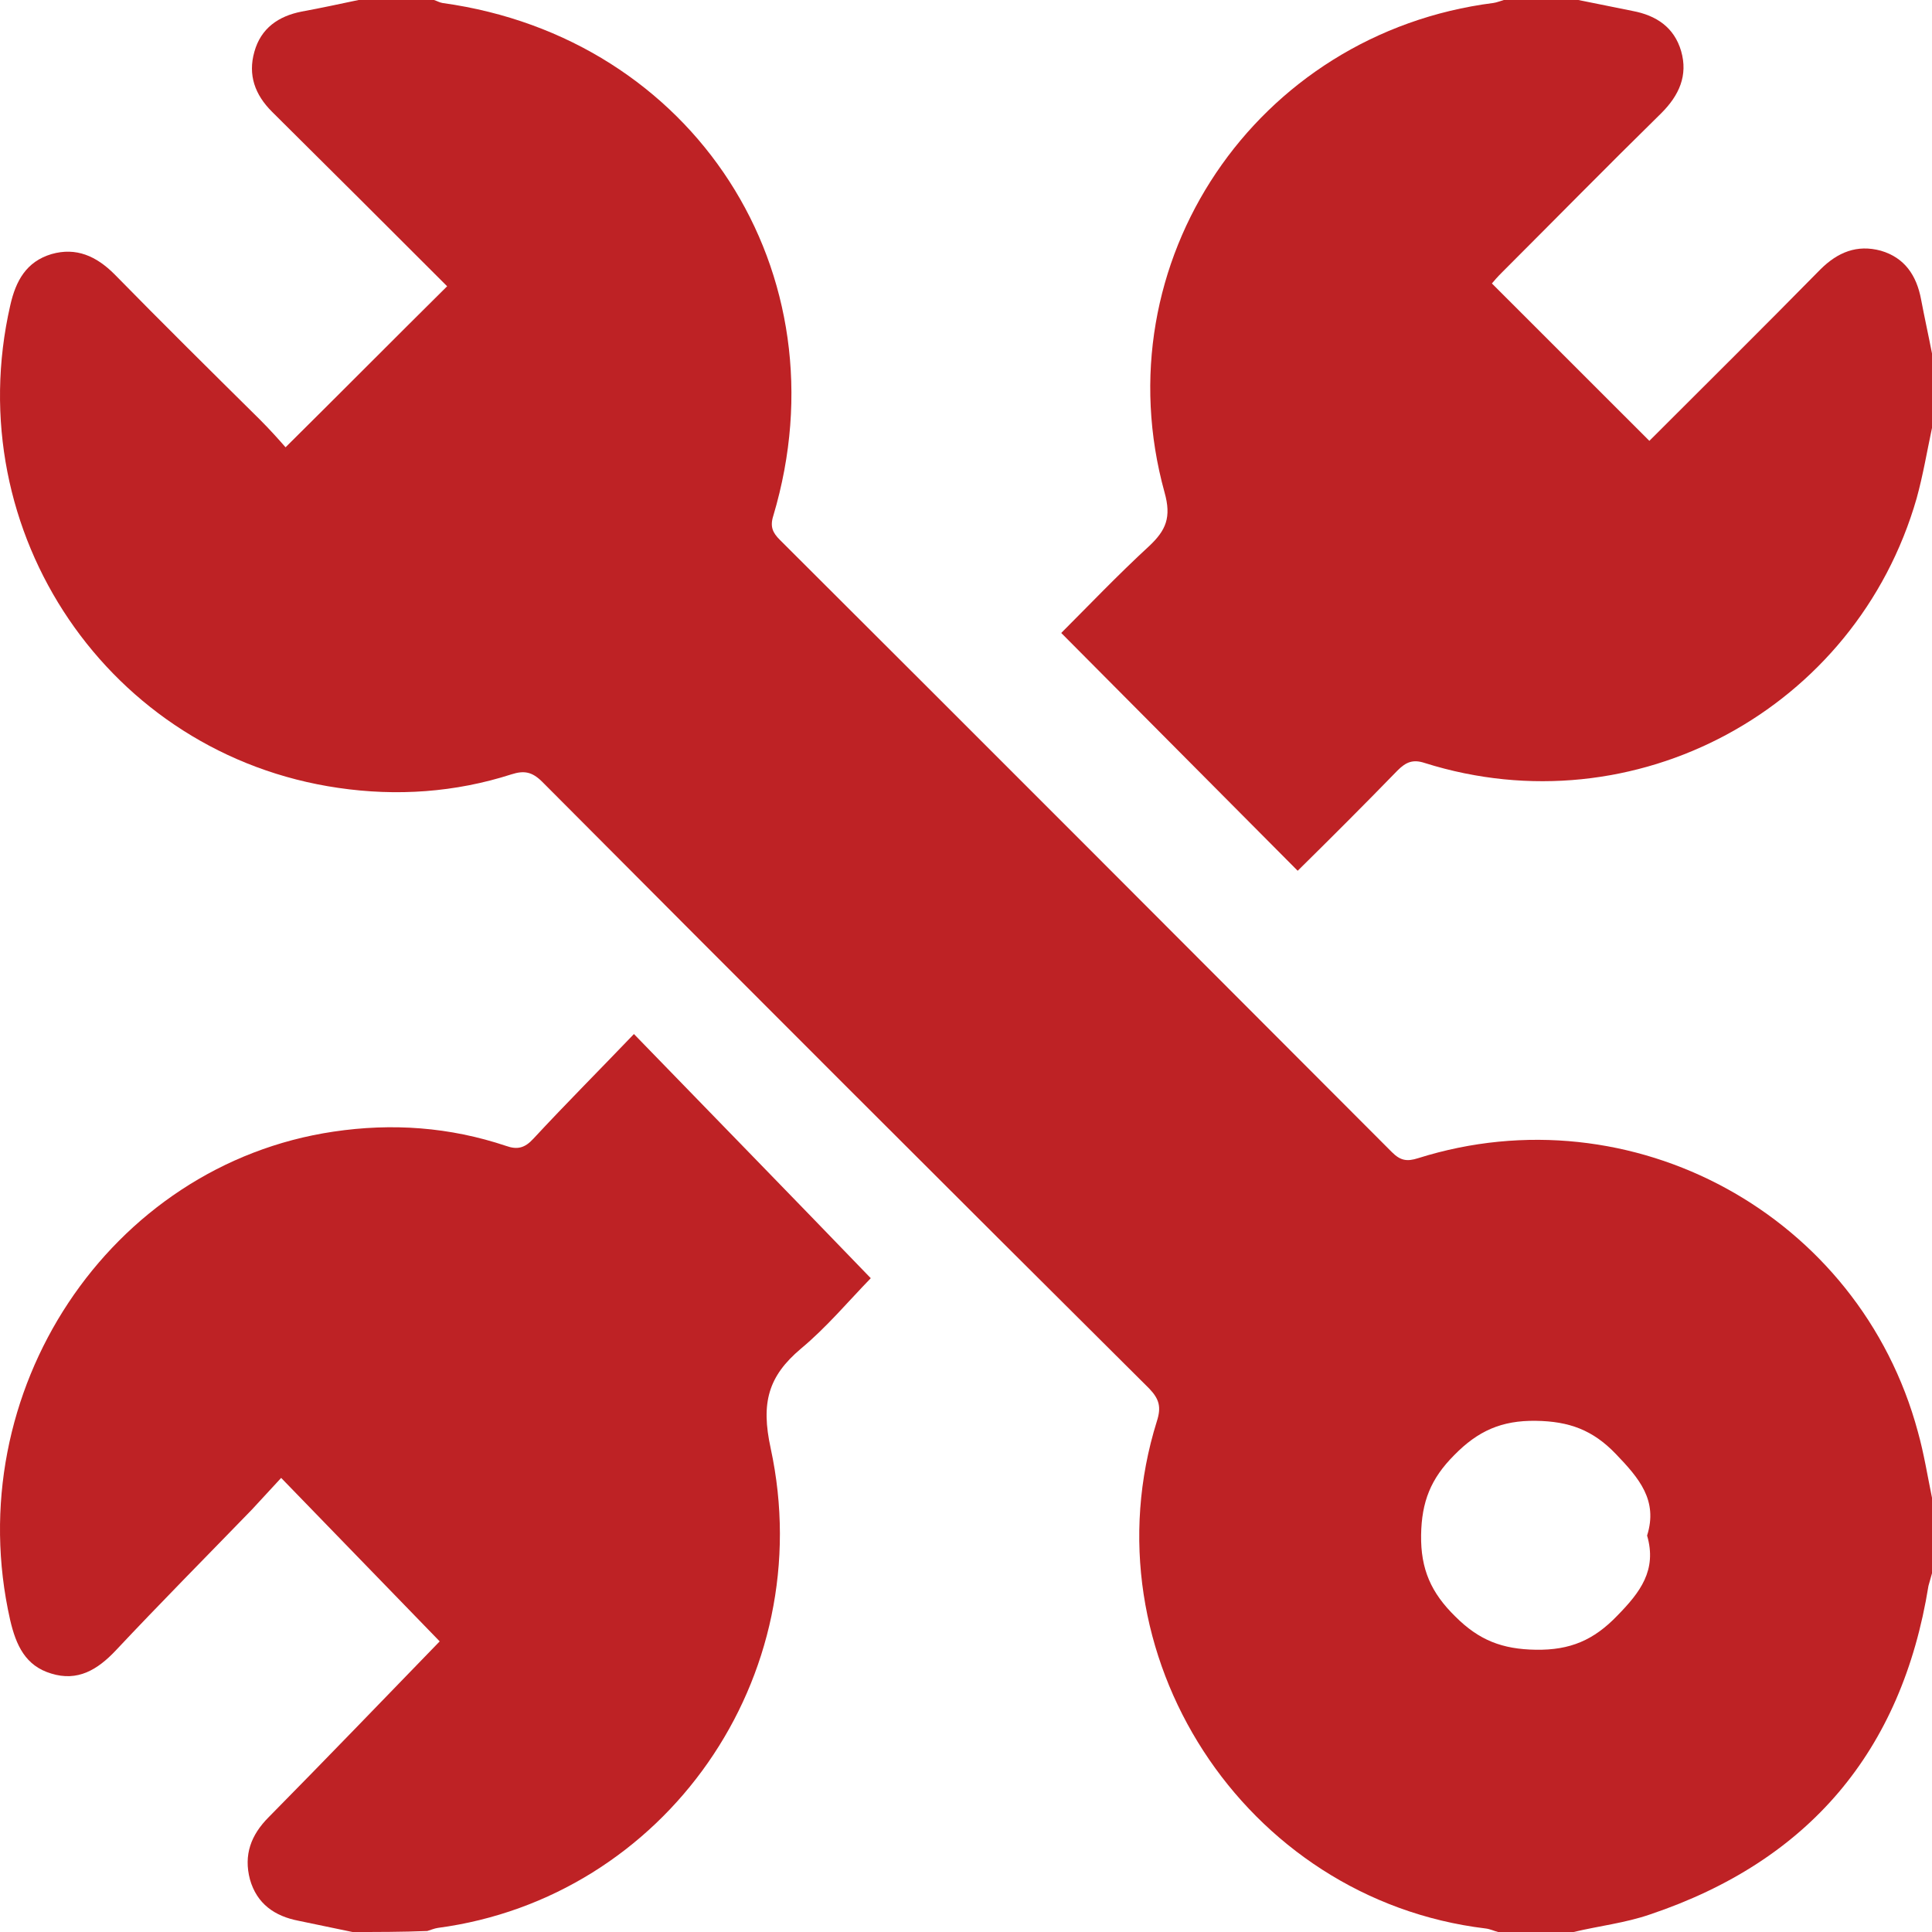 <svg width="82" height="82" viewBox="0 0 82 82" fill="none" xmlns="http://www.w3.org/2000/svg">
<path d="M66.789 82C65.721 82 64.653 82 63.585 82C63.414 81.957 63.243 81.872 63.051 81.85C52.796 80.612 46.024 70.17 49.1 60.325C49.293 59.728 49.207 59.386 48.78 58.938C40.17 50.374 31.582 41.79 23.016 33.184C22.588 32.757 22.247 32.693 21.712 32.864C19.32 33.633 16.842 33.804 14.364 33.441C4.622 32.031 -1.766 22.593 0.435 12.962C0.67 11.916 1.118 11.104 2.186 10.784C3.233 10.485 4.088 10.869 4.857 11.638C6.886 13.709 8.959 15.759 11.031 17.809C11.437 18.215 11.821 18.642 12.12 18.984C14.47 16.656 16.692 14.414 18.978 12.15C16.543 9.716 14.043 7.218 11.543 4.741C10.817 4.015 10.518 3.182 10.796 2.199C11.073 1.196 11.821 0.683 12.804 0.491C13.616 0.342 14.406 0.171 15.218 0C16.286 0 17.354 0 18.422 0C18.551 0.043 18.657 0.107 18.786 0.128C29.446 1.602 35.898 11.574 32.822 21.888C32.672 22.358 32.8 22.614 33.099 22.913C41.773 31.561 50.425 40.231 59.077 48.901C59.44 49.264 59.718 49.307 60.188 49.157C69.267 46.296 78.924 51.57 81.402 60.774C81.658 61.692 81.808 62.632 82 63.571C82 64.639 82 65.707 82 66.775C81.957 66.945 81.893 67.138 81.85 67.308C80.718 74.334 76.766 78.989 70.037 81.253C68.99 81.616 67.857 81.744 66.789 82ZM69.908 65.173C70.378 63.678 69.567 62.739 68.584 61.714C67.601 60.688 66.597 60.325 65.187 60.304C63.734 60.283 62.73 60.731 61.726 61.756C60.722 62.76 60.337 63.742 60.316 65.152C60.295 66.604 60.743 67.607 61.769 68.611C62.773 69.615 63.756 69.999 65.187 70.02C66.64 70.042 67.644 69.615 68.648 68.568C69.609 67.586 70.336 66.646 69.908 65.173Z" fill="#BE2225"/>
<path d="M14.961 82C14.204 81.849 13.426 81.675 12.669 81.523C11.66 81.328 10.903 80.808 10.608 79.767C10.335 78.727 10.65 77.881 11.407 77.123C13.868 74.629 16.286 72.115 18.662 69.665C16.433 67.367 14.225 65.09 11.933 62.727C11.576 63.117 11.134 63.594 10.692 64.071C8.758 66.066 6.802 68.039 4.909 70.055C4.131 70.879 3.29 71.377 2.176 71.031C1.082 70.705 0.682 69.838 0.43 68.754C-1.757 59.085 4.636 49.438 14.162 48.029C16.644 47.66 19.083 47.833 21.48 48.636C21.964 48.809 22.279 48.722 22.637 48.332C24.046 46.814 25.518 45.34 26.906 43.888C30.27 47.356 33.593 50.76 36.958 54.251C36.011 55.226 35.086 56.332 33.993 57.242C32.605 58.413 32.289 59.54 32.71 61.47C34.813 71.204 28.21 80.548 18.578 81.827C18.431 81.849 18.284 81.914 18.137 81.957C17.064 82 16.013 82 14.961 82Z" fill="#BE2225"/>
<path d="M82 18.163C81.789 19.153 81.621 20.165 81.347 21.155C78.775 30.11 69.372 35.188 60.475 32.385C59.969 32.217 59.674 32.343 59.315 32.702C57.903 34.155 56.469 35.588 55.078 36.958C51.726 33.587 48.416 30.257 45.042 26.865C46.202 25.706 47.446 24.4 48.774 23.178C49.491 22.503 49.723 21.956 49.428 20.902C46.729 11.146 53.307 1.412 63.384 0.126C63.532 0.105 63.679 0.042 63.827 0C64.881 0 65.935 0 66.989 0C67.748 0.147 68.528 0.316 69.287 0.464C70.299 0.653 71.058 1.159 71.353 2.17C71.649 3.203 71.269 4.046 70.51 4.804C68.233 7.038 65.999 9.313 63.743 11.568C63.574 11.736 63.405 11.926 63.321 12.031C65.577 14.286 67.791 16.498 70.004 18.711C72.387 16.33 74.832 13.907 77.257 11.441C77.995 10.704 78.817 10.367 79.829 10.641C80.841 10.936 81.347 11.694 81.536 12.706C81.684 13.485 81.853 14.244 82 15.002C82 16.056 82 17.109 82 18.163Z" fill="#BE2225"/>
</svg>
